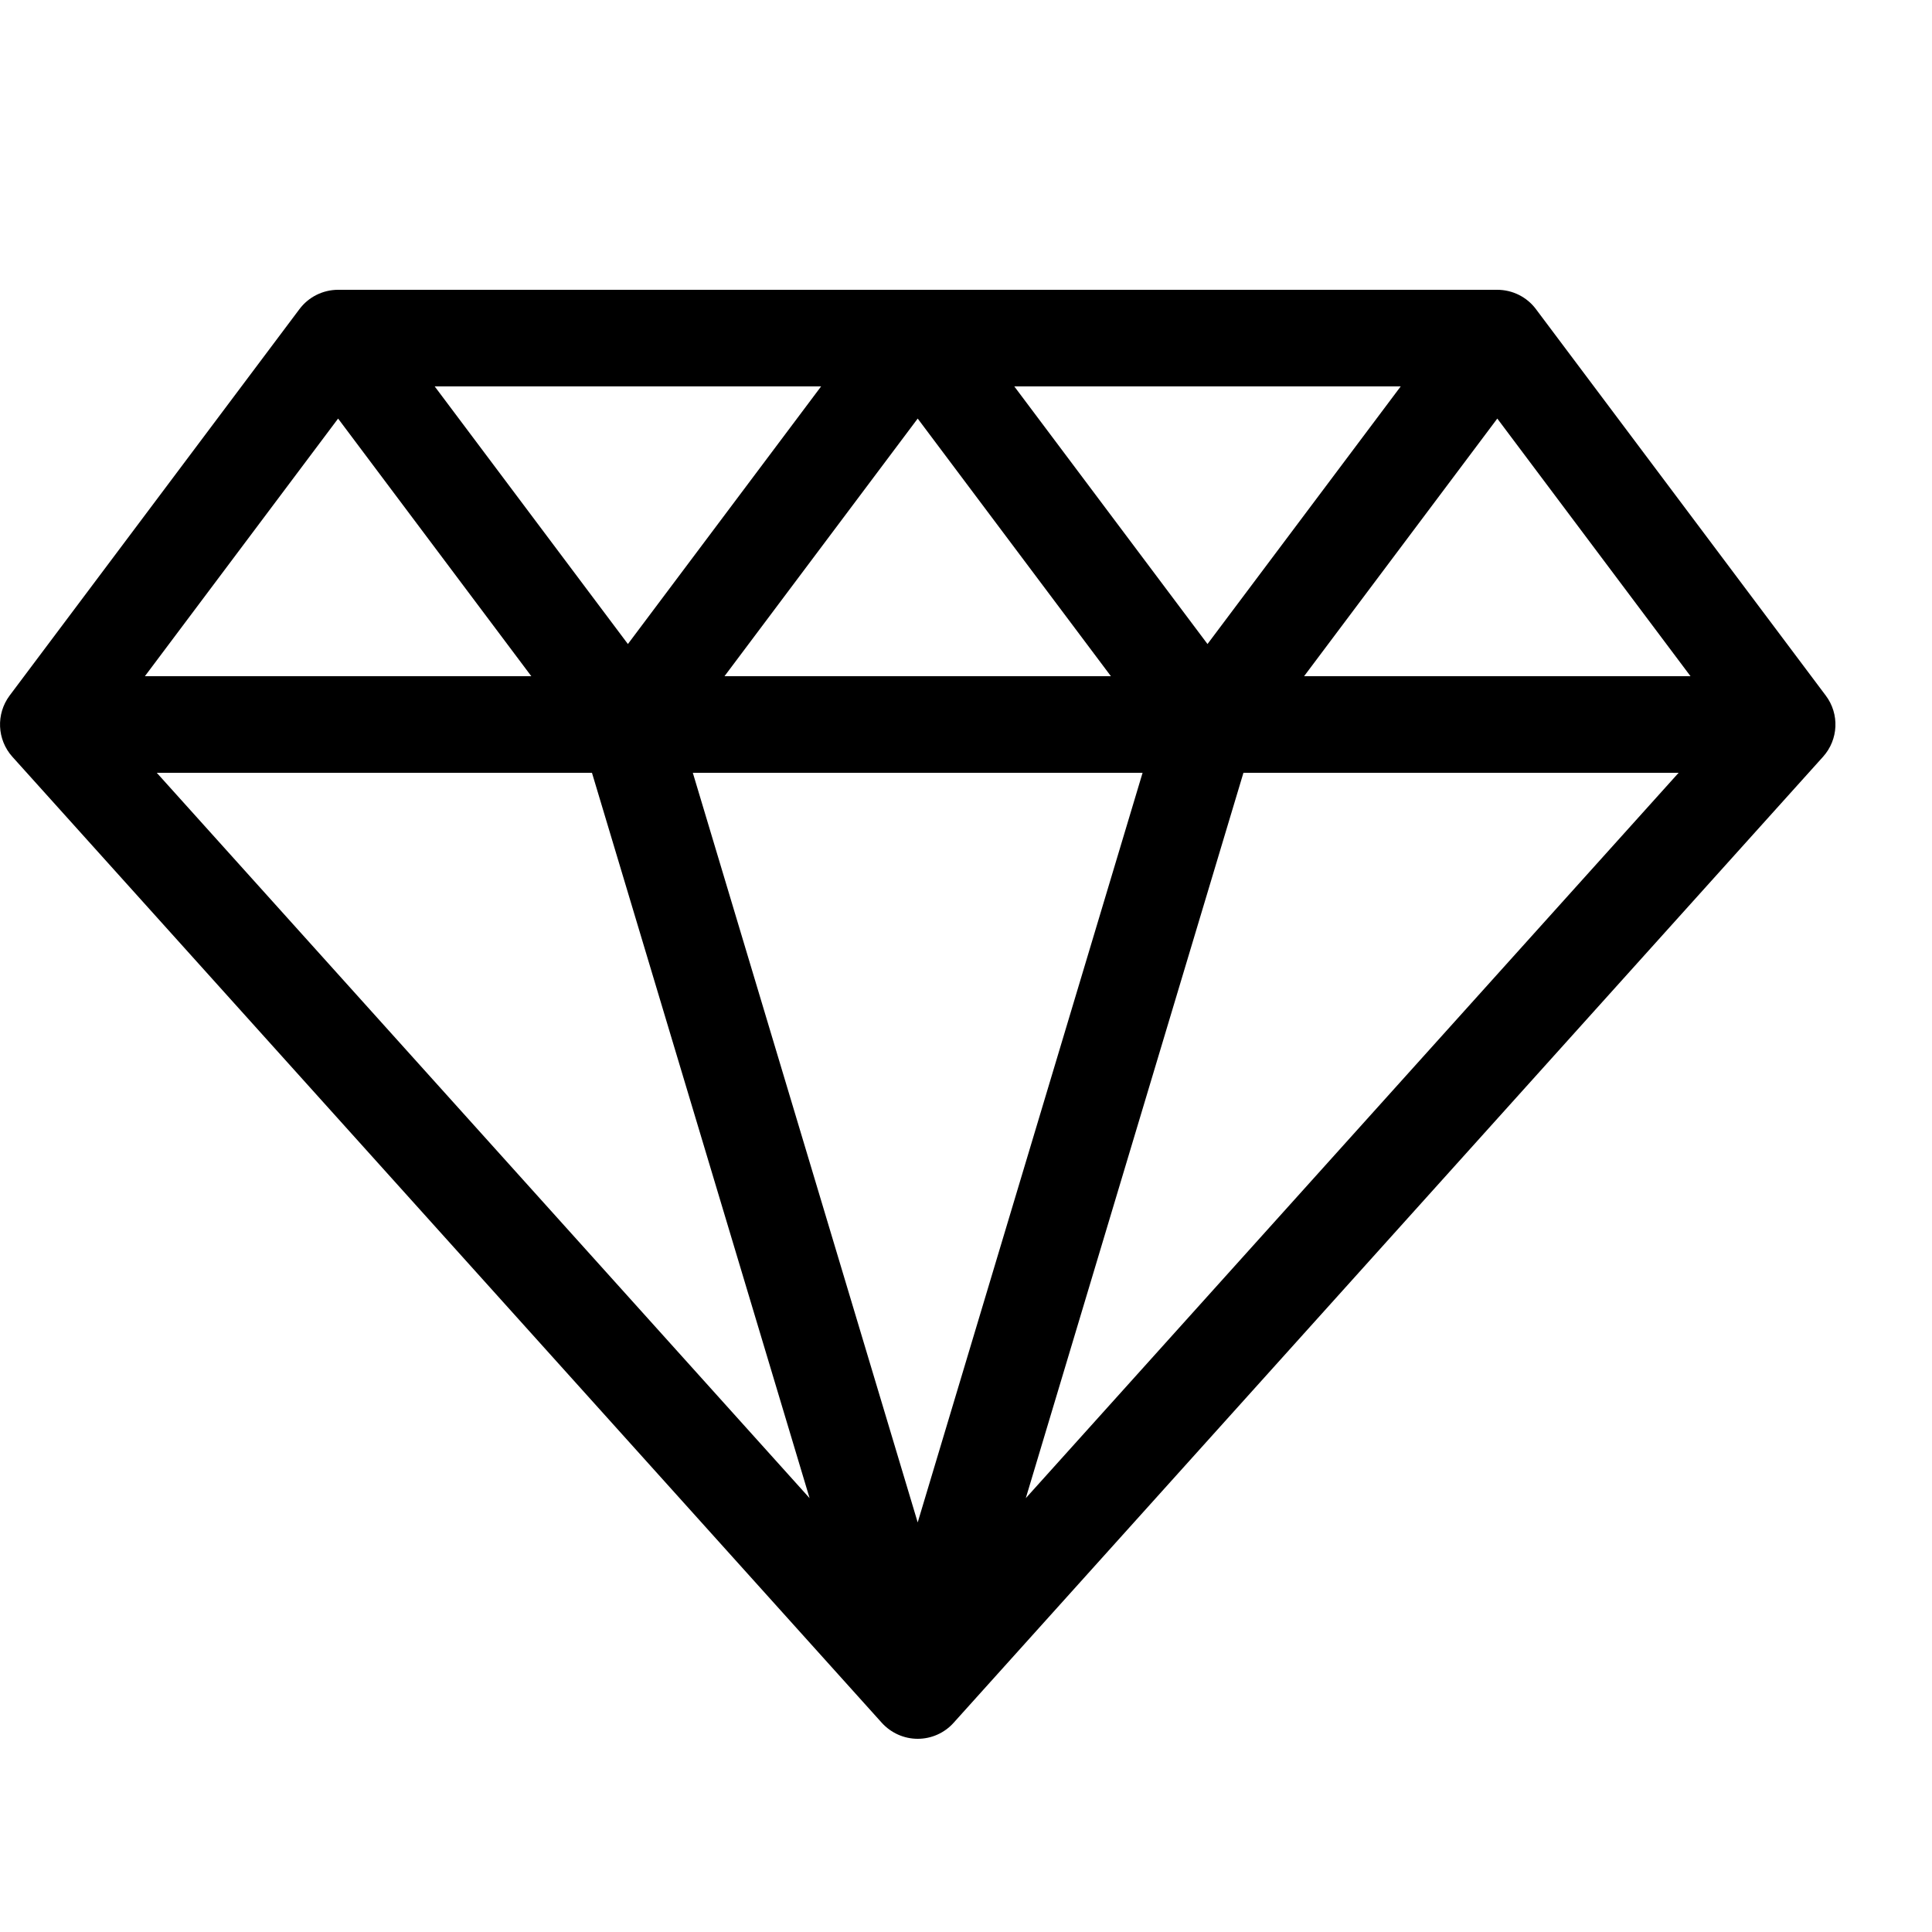 <?xml version="1.0" encoding="utf-8"?>
<!-- Generated by IcoMoon.io -->
<!DOCTYPE svg PUBLIC "-//W3C//DTD SVG 1.1//EN" "http://www.w3.org/Graphics/SVG/1.1/DTD/svg11.dtd">
<svg version="1.1" xmlns="http://www.w3.org/2000/svg" xmlns:xlink="http://www.w3.org/1999/xlink" width="20" height="20" viewBox="0 0 20 20">
<path d="M18.9 7.2l-3-4c-0.094-0.126-0.243-0.2-0.4-0.2h-12c-0.157 0-0.306 0.074-0.4 0.2l-3 4c-0.143 0.191-0.131 0.457 0.028 0.634l9 10c0.095 0.105 0.23 0.166 0.372 0.166s0.277-0.060 0.372-0.166l9-10c0.16-0.178 0.172-0.443 0.028-0.634zM11.828 8l-2.328 7.76-2.328-7.76h4.656zM7.5 7l2-2.667 2 2.667h-4zM10.5 4h4l-2 2.667-2-2.667zM6.5 6.667l-2-2.667h4l-2 2.667zM5.5 7h-4l2-2.667 2 2.667zM6.128 8l2.253 7.509-6.758-7.509h4.505zM12.872 8h4.505l-6.758 7.509 2.253-7.509zM13.5 7l2-2.667 2 2.667h-4z" fill="#000000"></path>
</svg>

